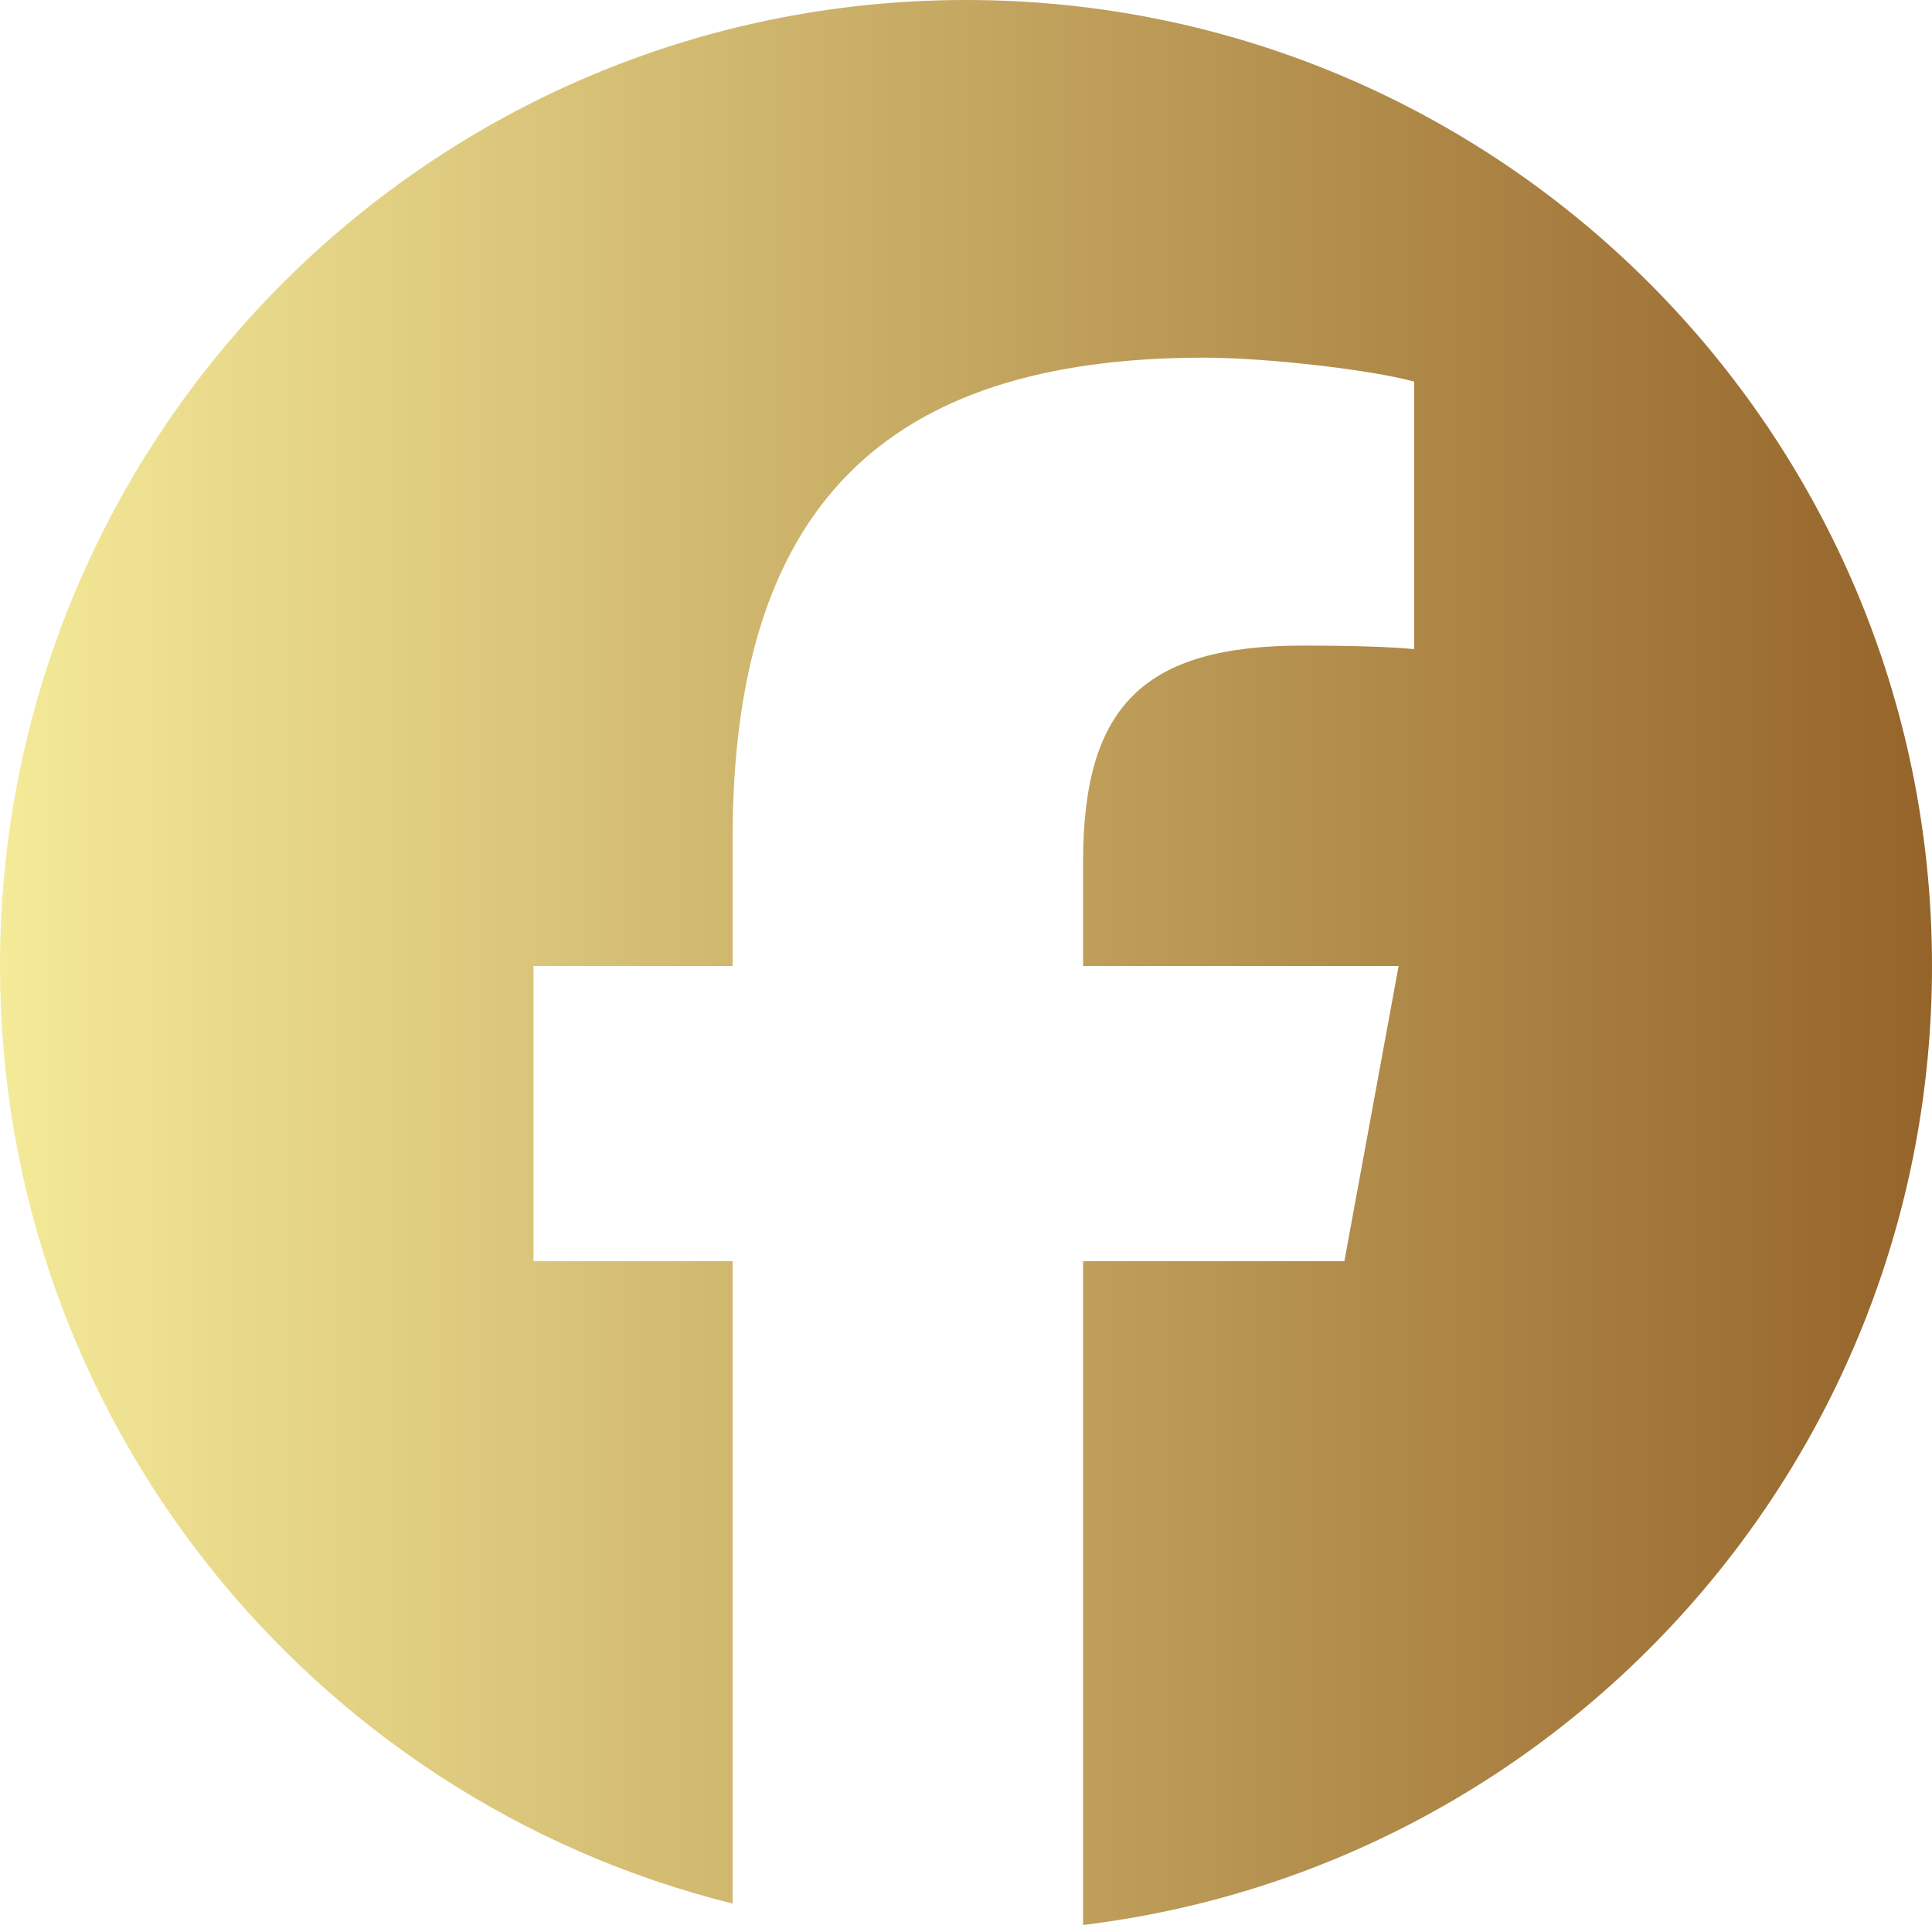 <svg width="25" height="25" viewBox="0 0 25 25" fill="none" xmlns="http://www.w3.org/2000/svg">
<g clip-path="url(#clip0_85_518)">
<path d="M12.5 0C5.596 0 0 5.596 0 12.5C0 18.362 4.036 23.281 9.48 24.632V16.32H6.903V12.5H9.48V10.854C9.48 6.599 11.406 4.628 15.583 4.628C16.375 4.628 17.741 4.783 18.3 4.938V8.4C18.006 8.37 17.493 8.354 16.857 8.354C14.807 8.354 14.015 9.13 14.015 11.149V12.5H18.098L17.396 16.32H14.015V24.909C20.204 24.161 25 18.891 25 12.5C25 5.596 19.404 0 12.5 0Z" fill="url(#paint0_linear_85_518)"/>
</g>
<defs>
<linearGradient id="paint0_linear_85_518" x1="0" y1="12.471" x2="25" y2="12.471" gradientUnits="userSpaceOnUse">
<stop stop-color="#F4EA98"/>
<stop offset="1" stop-color="#95642A"/>
</linearGradient>
<clipPath id="clip0_85_518">
<rect width="25" height="25" fill="white"/>
</clipPath>
</defs>
</svg>
